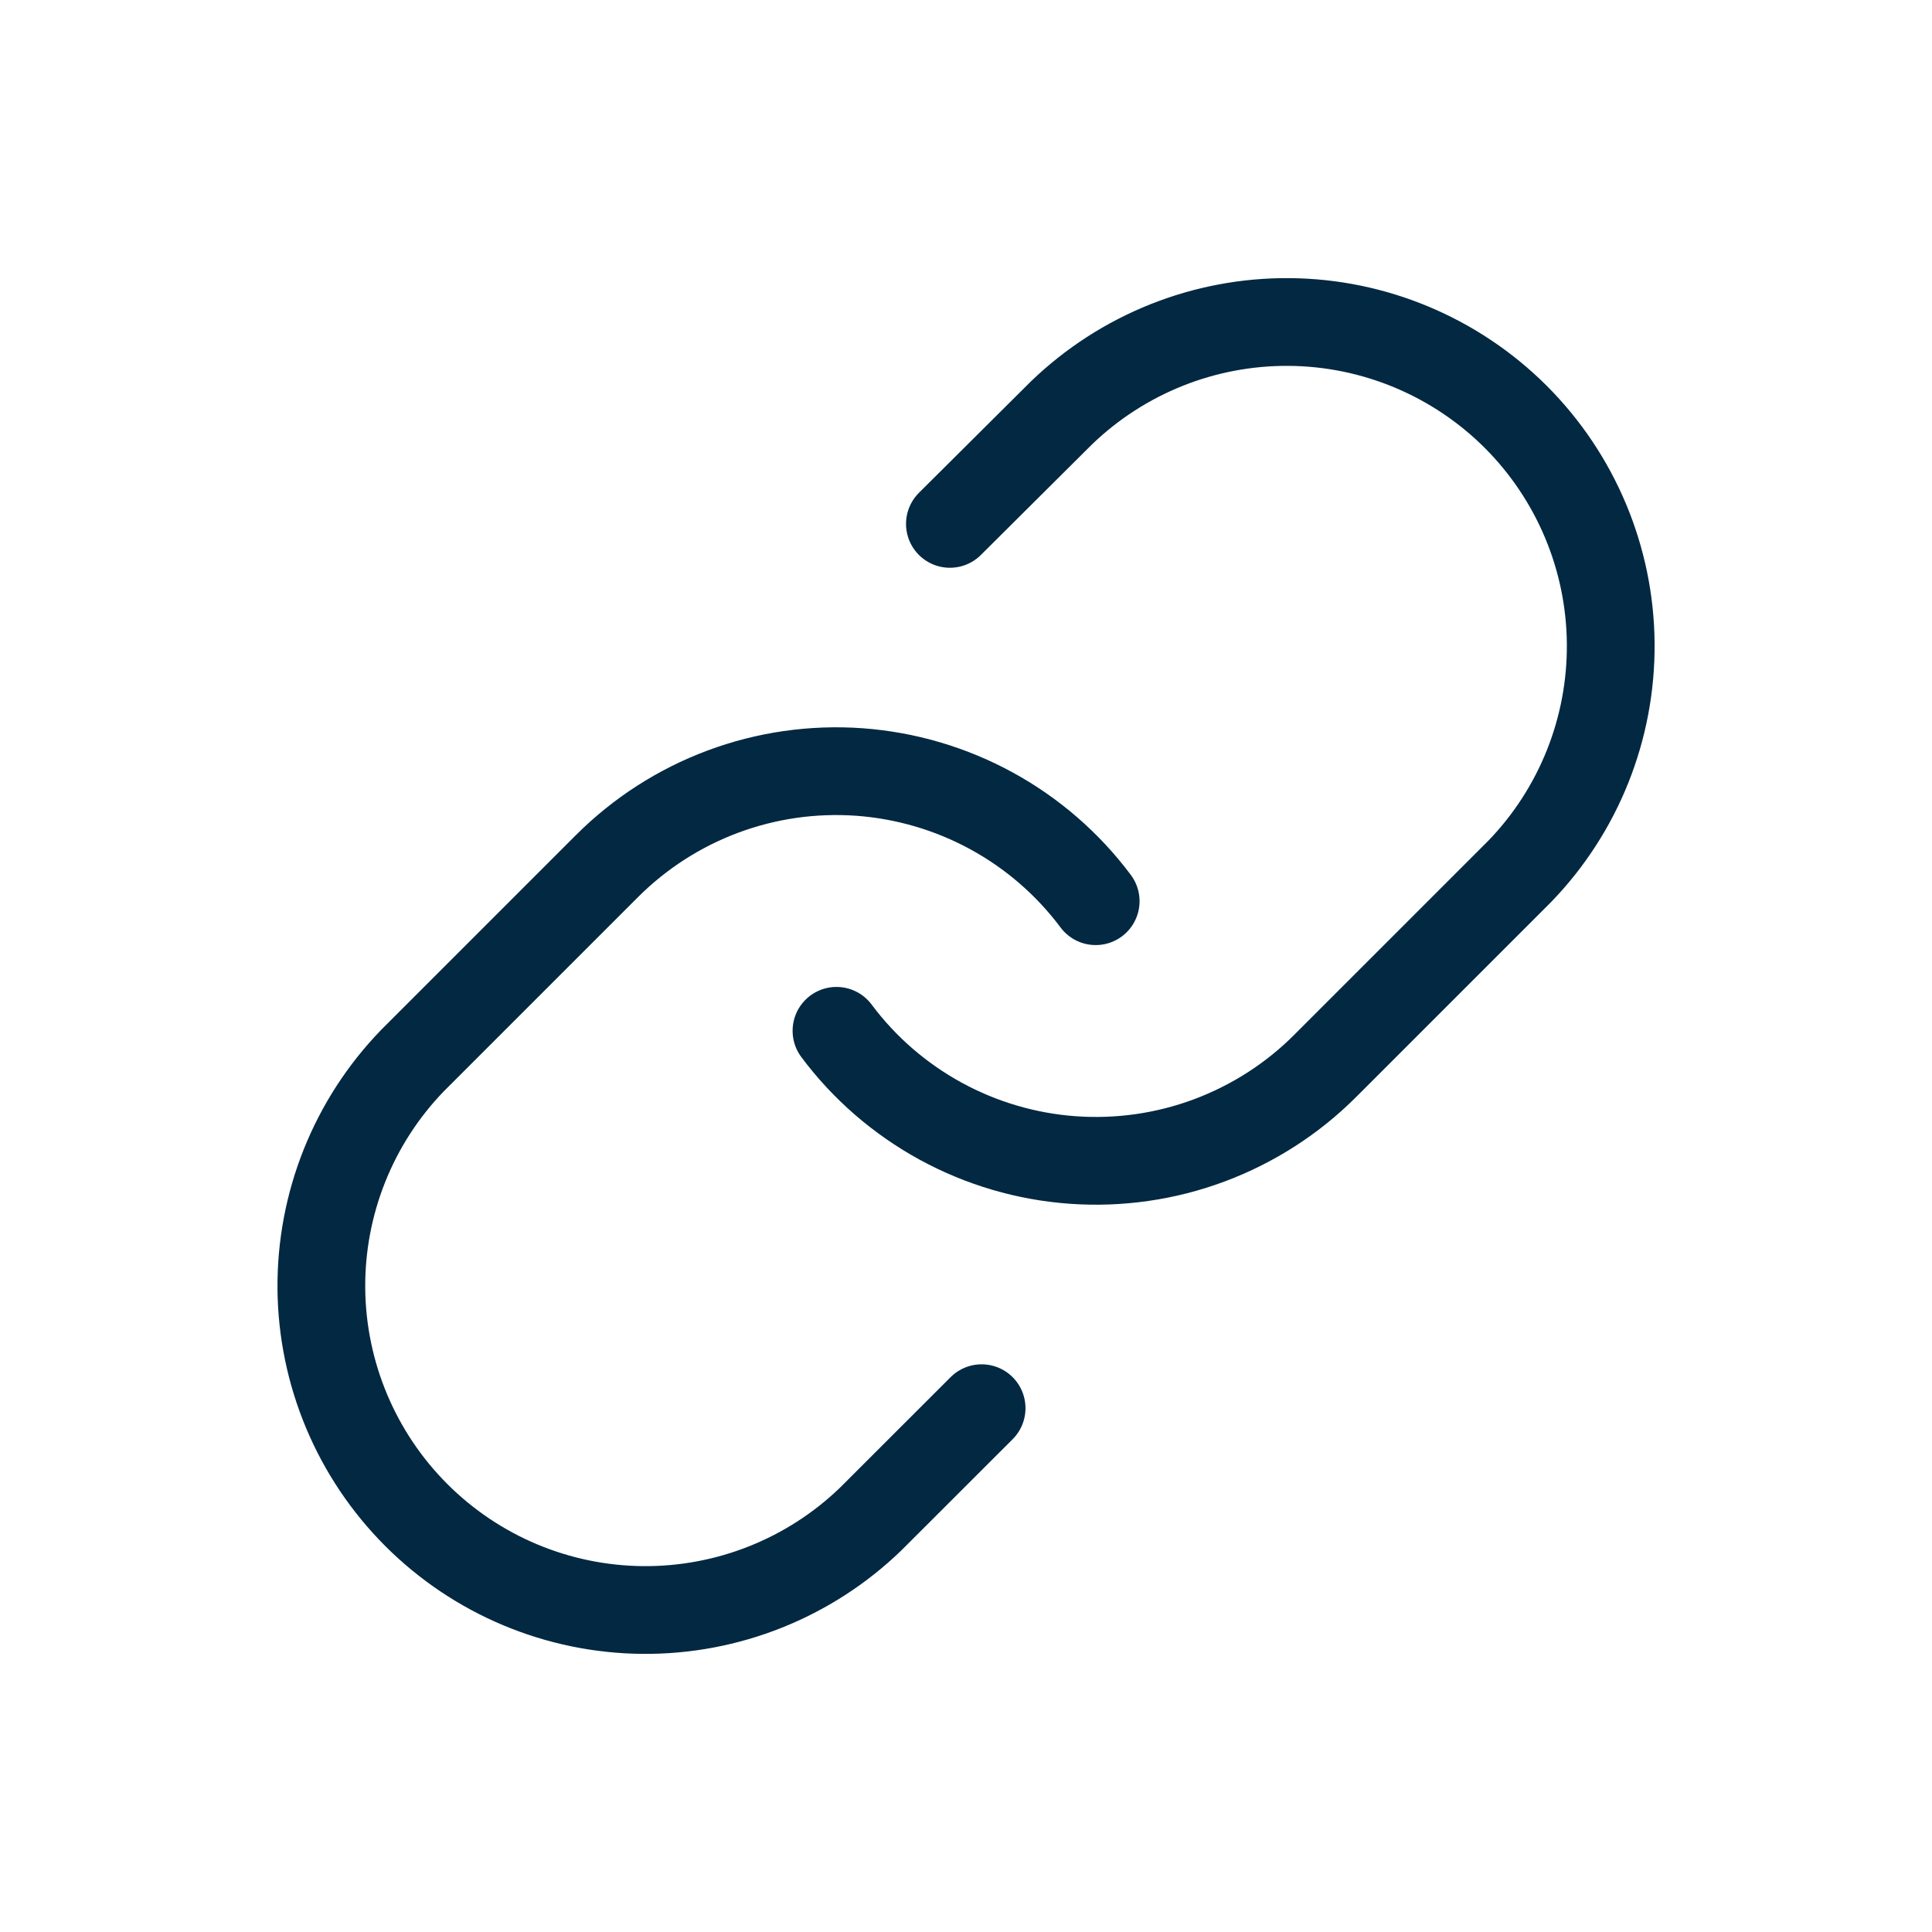 <svg width="24" height="24" viewBox="0 0 24 24" fill="none" xmlns="http://www.w3.org/2000/svg">
<g id="link (1) 1">
<path id="Vector" d="M10.391 12.805C10.736 13.268 11.178 13.65 11.684 13.927C12.191 14.204 12.752 14.369 13.327 14.41C13.903 14.451 14.482 14.368 15.023 14.166C15.563 13.964 16.055 13.649 16.463 13.24L18.879 10.824C19.613 10.065 20.018 9.048 20.009 7.992C20 6.936 19.576 5.926 18.83 5.179C18.083 4.433 17.073 4.009 16.018 4C14.962 3.991 13.945 4.397 13.185 5.13L11.8 6.508" stroke="#022842" stroke-width="1.09" stroke-linecap="round" stroke-linejoin="round"/>
<path id="Vector_2" d="M13.611 11.195C13.265 10.732 12.824 10.35 12.317 10.073C11.81 9.796 11.25 9.632 10.674 9.59C10.098 9.549 9.52 9.632 8.979 9.834C8.438 10.036 7.947 10.352 7.539 10.76L5.123 13.176C4.389 13.935 3.983 14.953 3.992 16.009C4.002 17.064 4.425 18.074 5.172 18.821C5.918 19.567 6.928 19.991 7.984 20C9.04 20.009 10.057 19.603 10.816 18.87L12.194 17.493" stroke="#022842" stroke-width="1.09" stroke-linecap="round" stroke-linejoin="round"/>
</g>
</svg>
